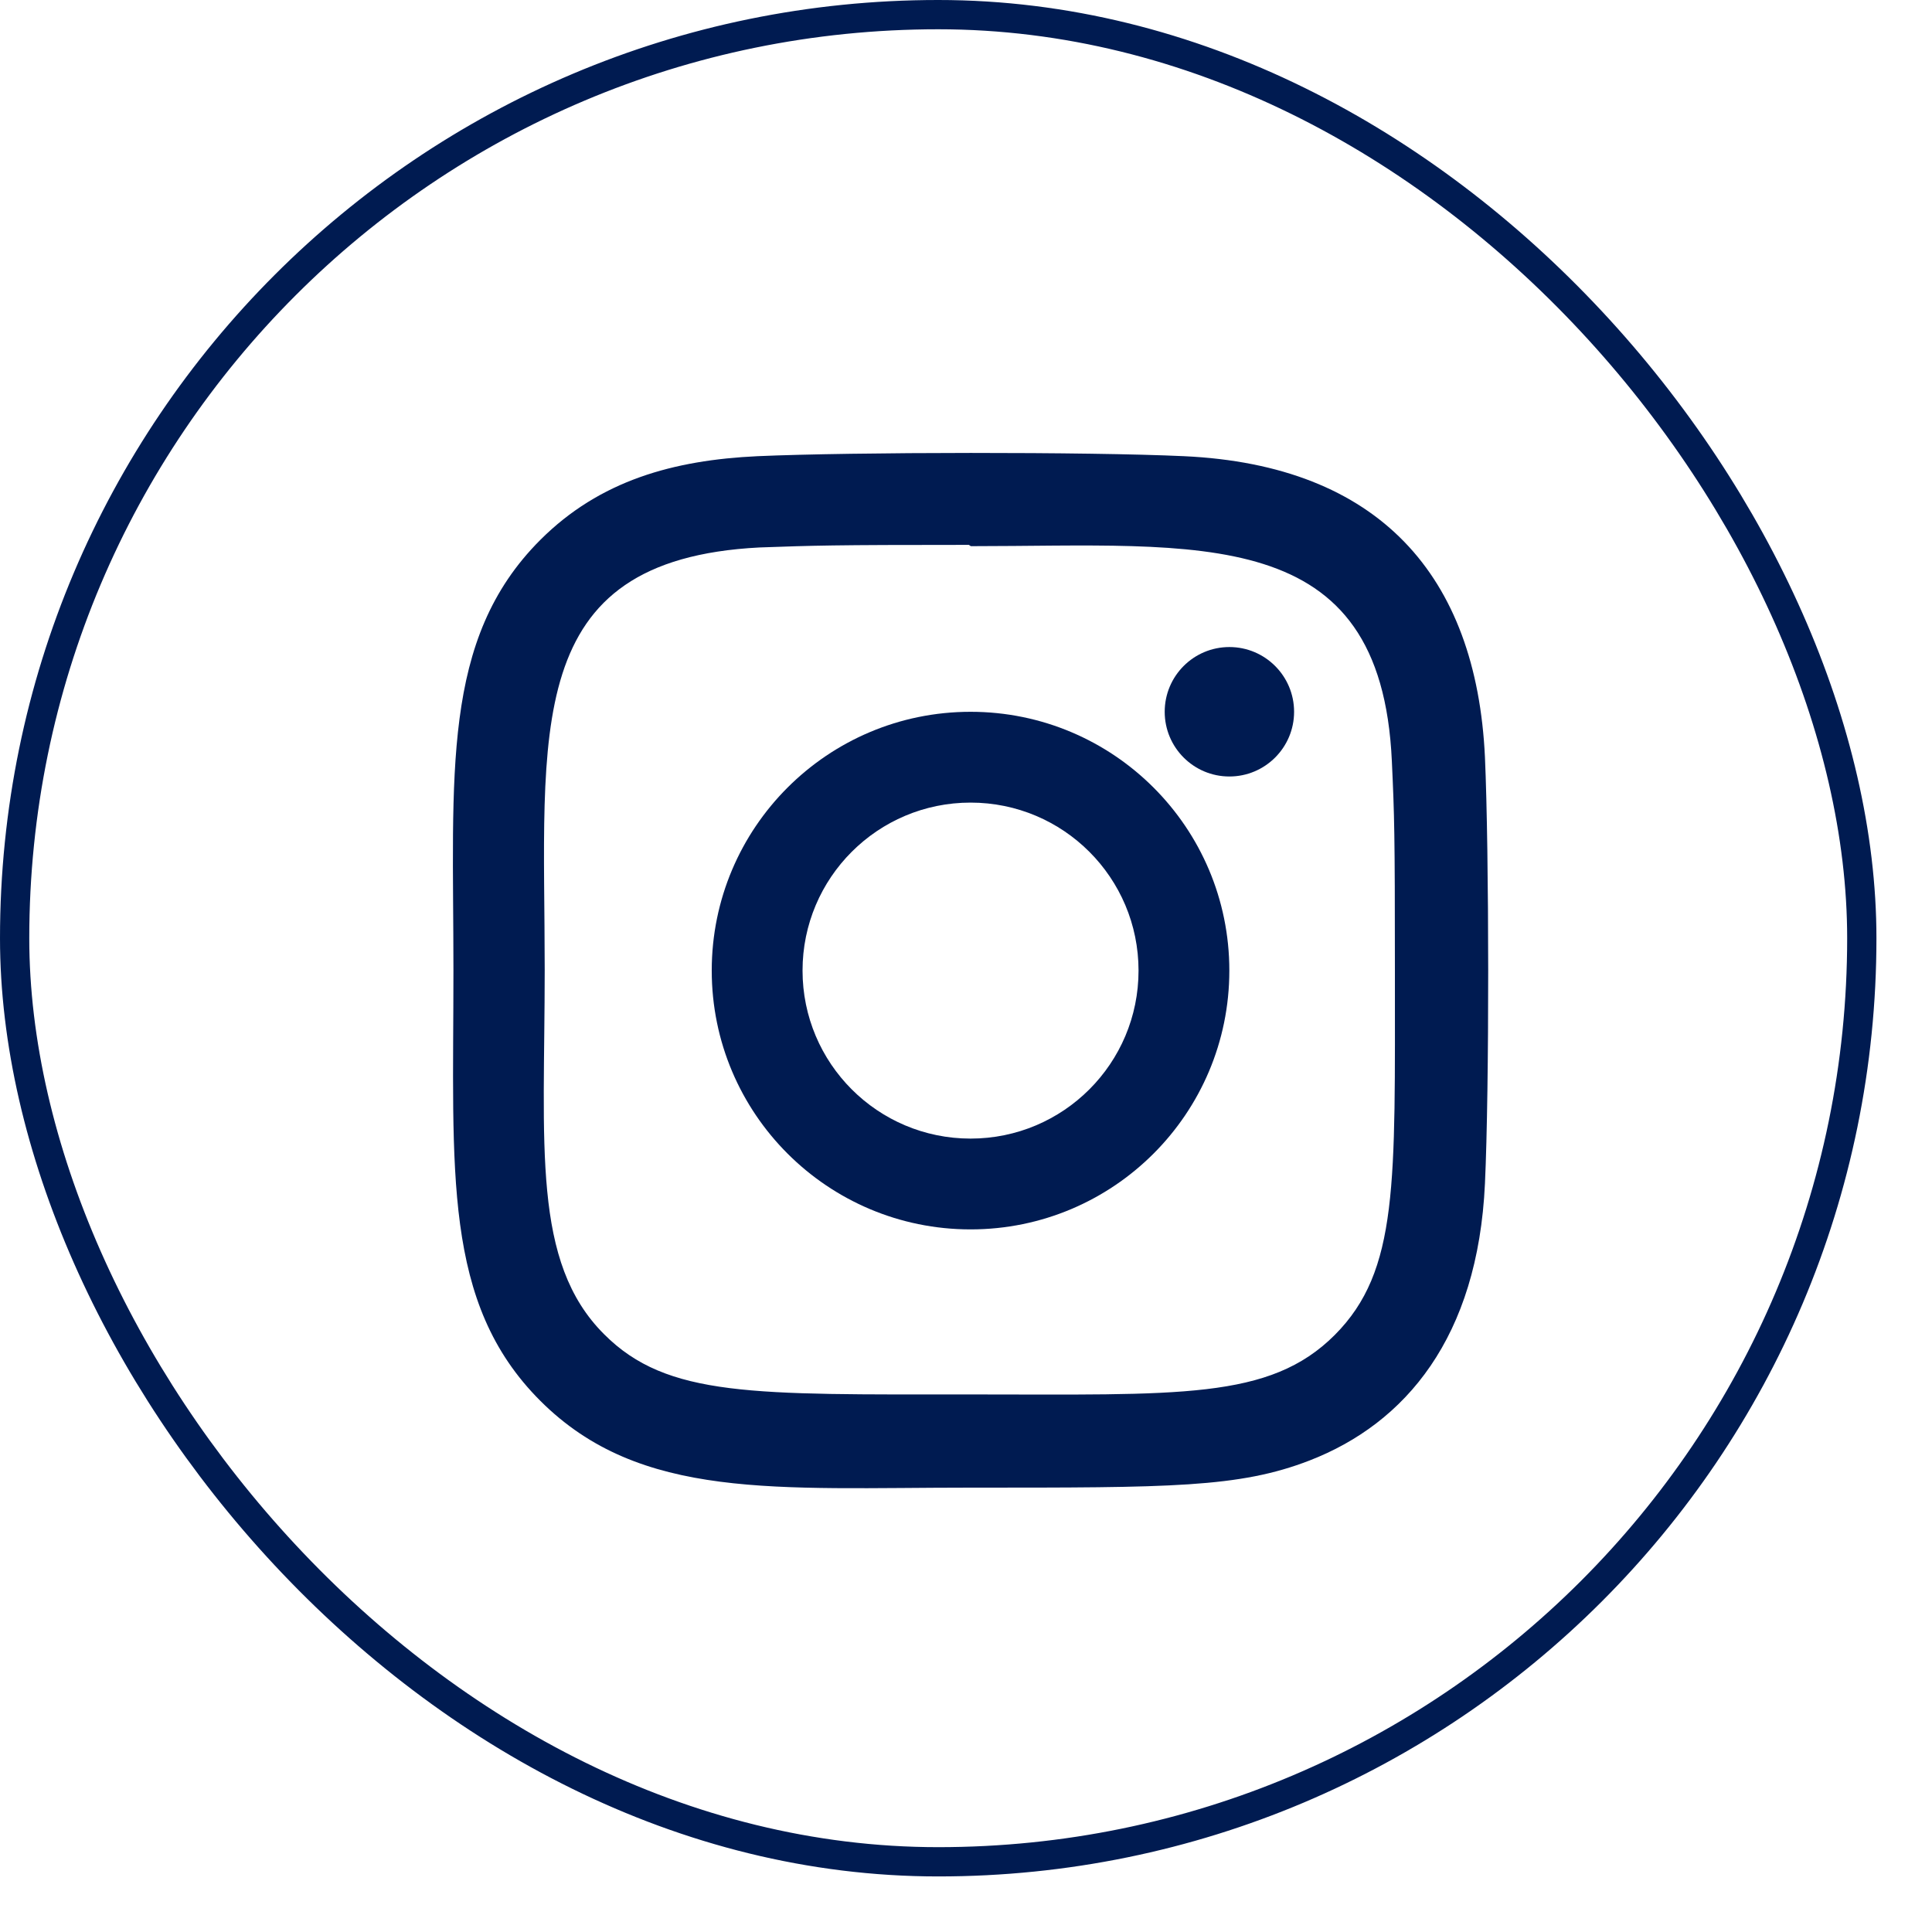 <svg width="33" height="33" viewBox="0 0 33 33" fill="none" xmlns="http://www.w3.org/2000/svg">
<rect x="0.25" y="0.25" width="31.551" height="31.551" rx="15.775" stroke="#001B51" stroke-width="0.5"/>
<path d="M16.578 12.158C14.135 12.158 12.157 14.138 12.157 16.578C12.157 19.021 14.137 20.999 16.578 20.999C19.021 20.999 20.998 19.019 20.998 16.578C20.998 14.135 19.018 12.158 16.578 12.158ZM16.578 19.448C14.992 19.448 13.708 18.163 13.708 16.578C13.708 14.993 14.993 13.709 16.578 13.709C18.163 13.709 19.447 14.993 19.447 16.578C19.448 18.163 18.163 19.448 16.578 19.448Z" fill="#001B51"/>
<path d="M20.224 7.792C18.597 7.716 14.567 7.72 12.939 7.792C11.508 7.859 10.246 8.205 9.229 9.222C7.528 10.923 7.745 13.214 7.745 16.575C7.745 20.014 7.554 22.253 9.229 23.927C10.936 25.634 13.26 25.41 16.581 25.41C19.988 25.41 21.164 25.413 22.369 24.946C24.007 24.311 25.243 22.846 25.364 20.217C25.44 18.589 25.436 14.56 25.364 12.932C25.218 9.828 23.552 7.946 20.224 7.792ZM22.799 22.802C21.684 23.917 20.138 23.818 16.56 23.818C12.876 23.818 11.398 23.872 10.32 22.791C9.079 21.556 9.304 19.571 9.304 16.563C9.304 12.492 8.886 9.561 12.972 9.351C13.91 9.318 14.187 9.307 16.549 9.307L16.583 9.329C20.509 9.329 23.59 8.918 23.774 13.003C23.817 13.935 23.826 14.215 23.826 16.574C23.825 20.215 23.895 21.701 22.799 22.802Z" fill="#001B51"/>
<path d="M20.999 13.263C21.609 13.263 22.104 12.768 22.104 12.158C22.104 11.547 21.609 11.052 20.999 11.052C20.388 11.052 19.894 11.547 19.894 12.158C19.894 12.768 20.388 13.263 20.999 13.263Z" fill="#001B51"/>
</svg>
